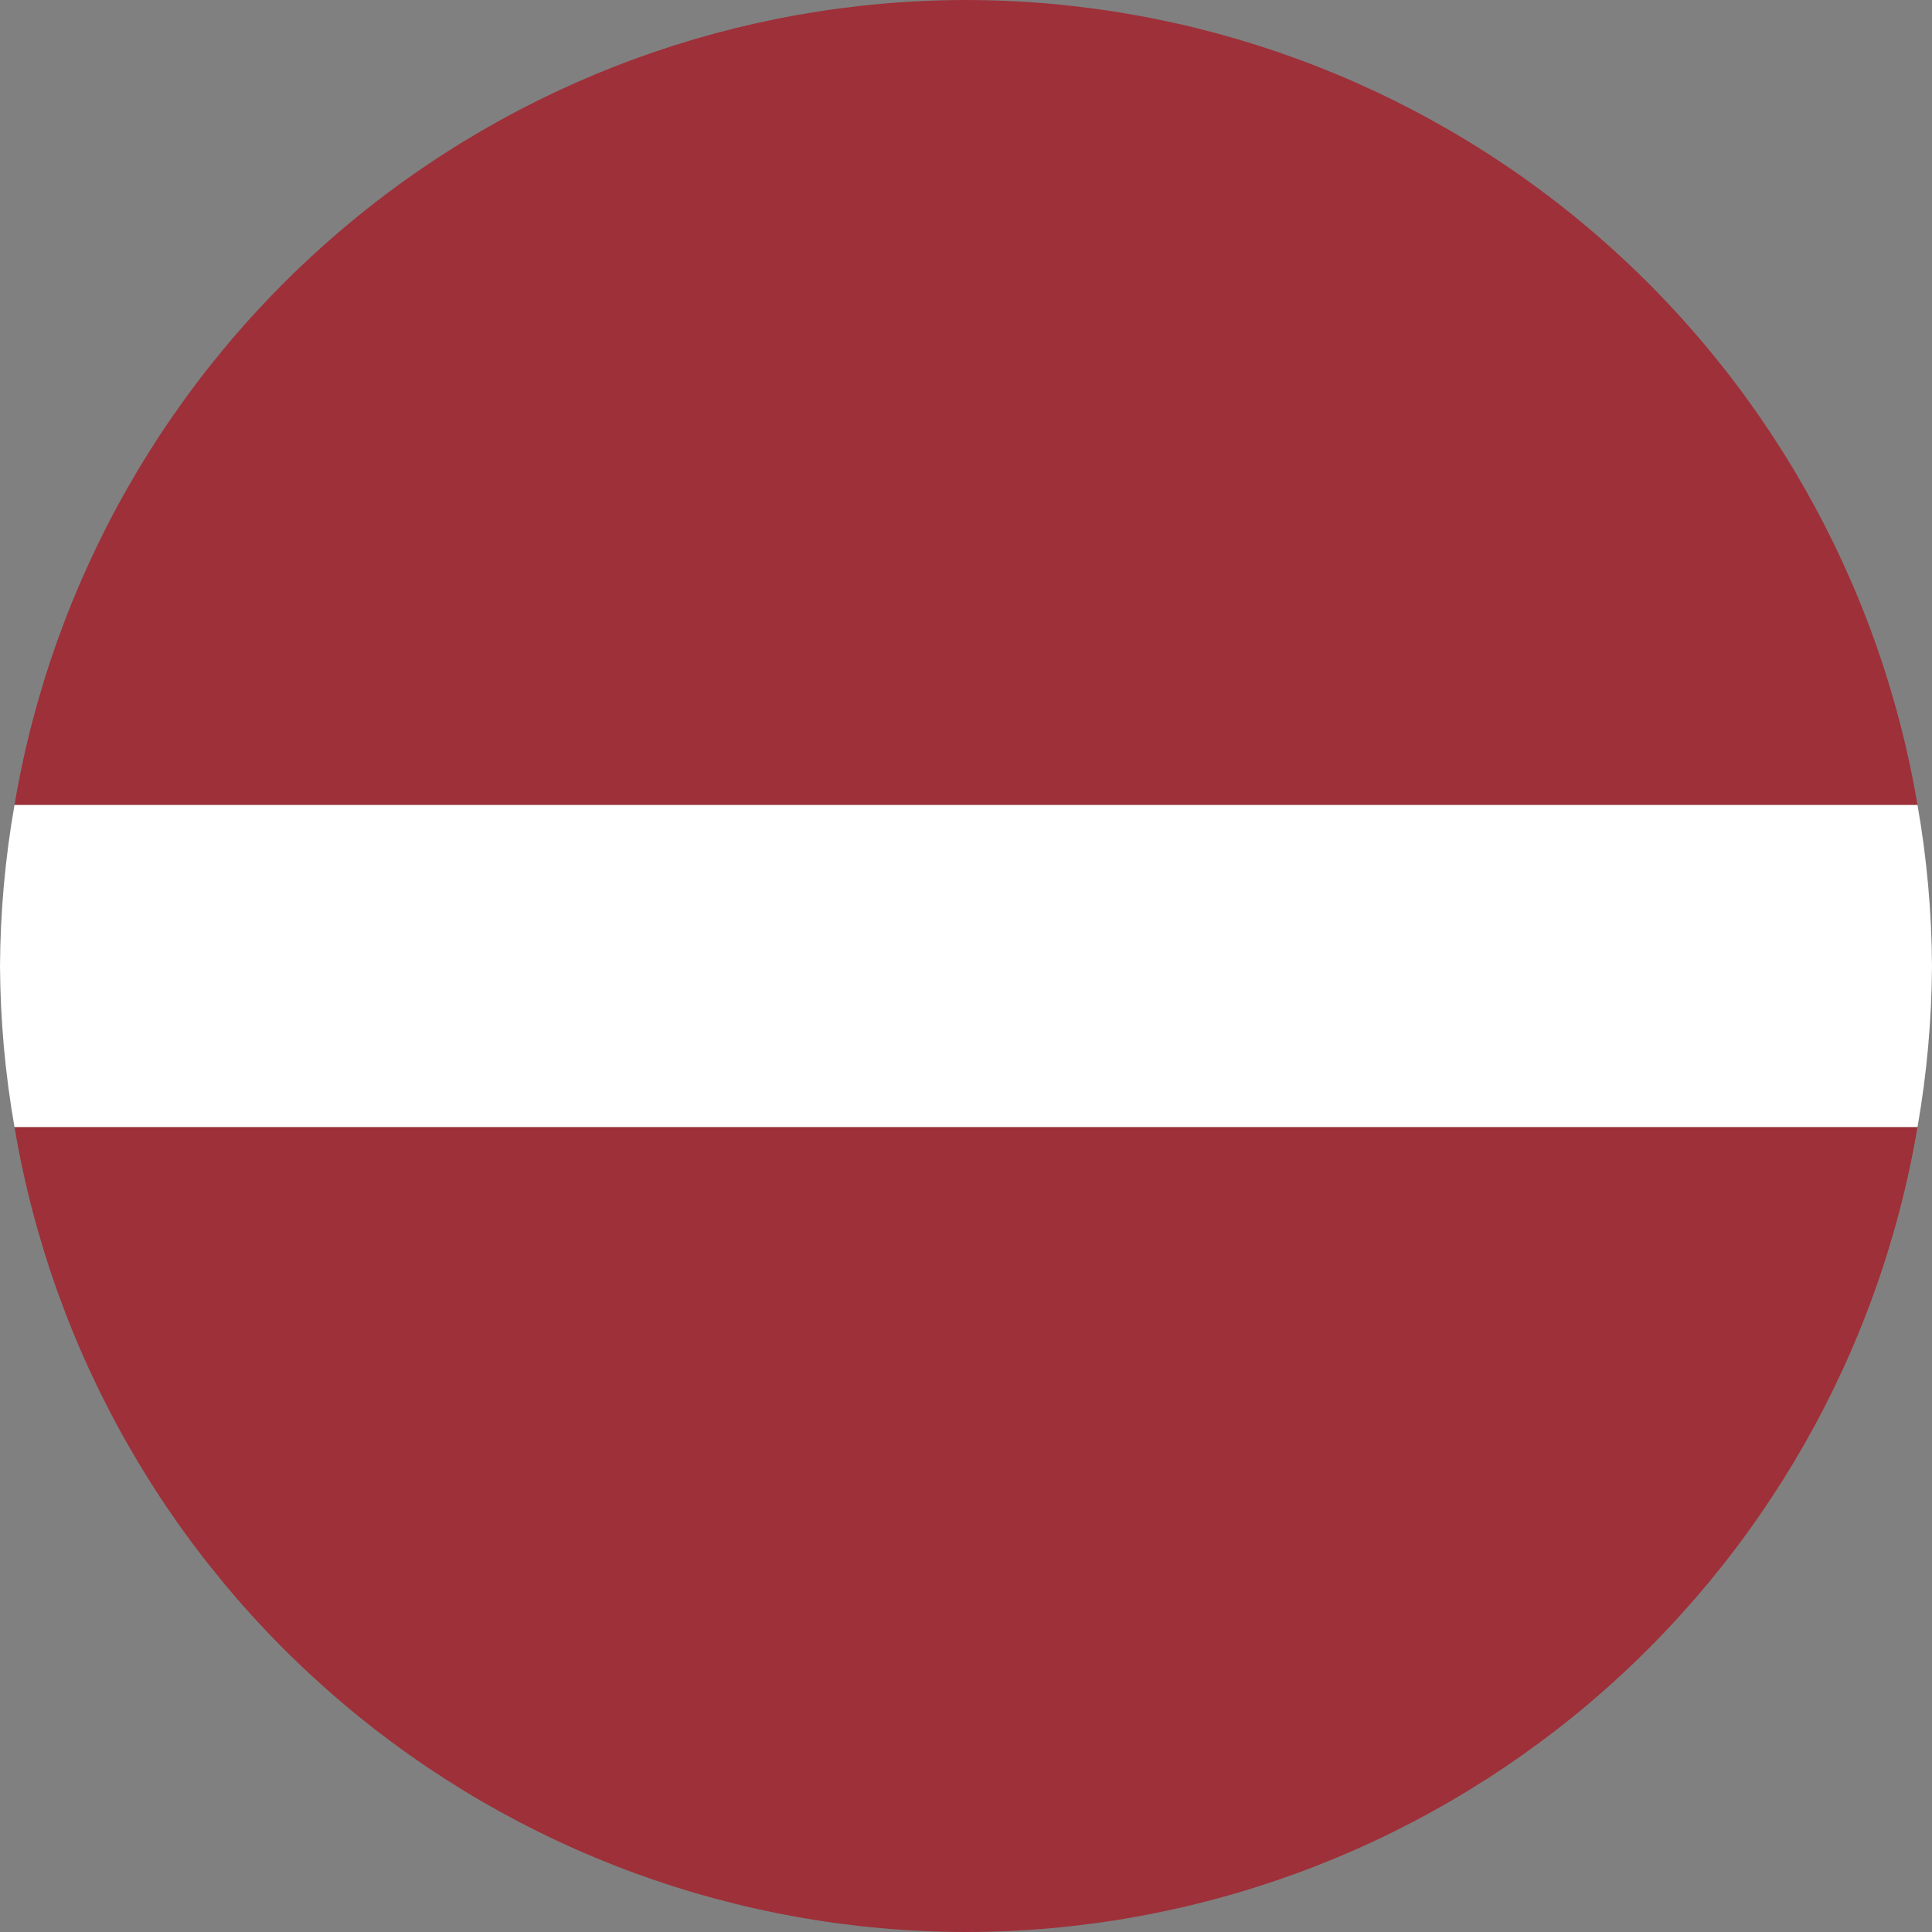 <svg width="18" height="18" viewBox="0 0 18 18" fill="none" xmlns="http://www.w3.org/2000/svg">
<rect x="0" y="0" width="18" height="18" fill="#808080" stroke="none"/>
<path d="M0.135 7.5H17.865C17.511 5.404 16.426 3.502 14.804 2.129C13.181 0.756 11.125 0.002 9 0C6.874 0.002 4.818 0.756 3.196 2.129C1.573 3.502 0.489 5.404 0.135 7.5V7.5Z" fill="#9E3039"/>
<path d="M17.865 10.5H0.135C0.489 12.596 1.573 14.498 3.196 15.871C4.818 17.244 6.874 17.998 9 18C11.125 17.998 13.181 17.244 14.804 15.871C16.426 14.498 17.511 12.596 17.865 10.5Z" fill="#9E3039"/>
<path d="M0.135 7.5C0.048 7.995 0.003 8.497 0 9C0.003 9.503 0.048 10.005 0.135 10.5H17.865C17.952 10.005 17.997 9.503 18 9C17.997 8.497 17.952 7.995 17.865 7.5H0.135Z" fill="white"/>
</svg>
